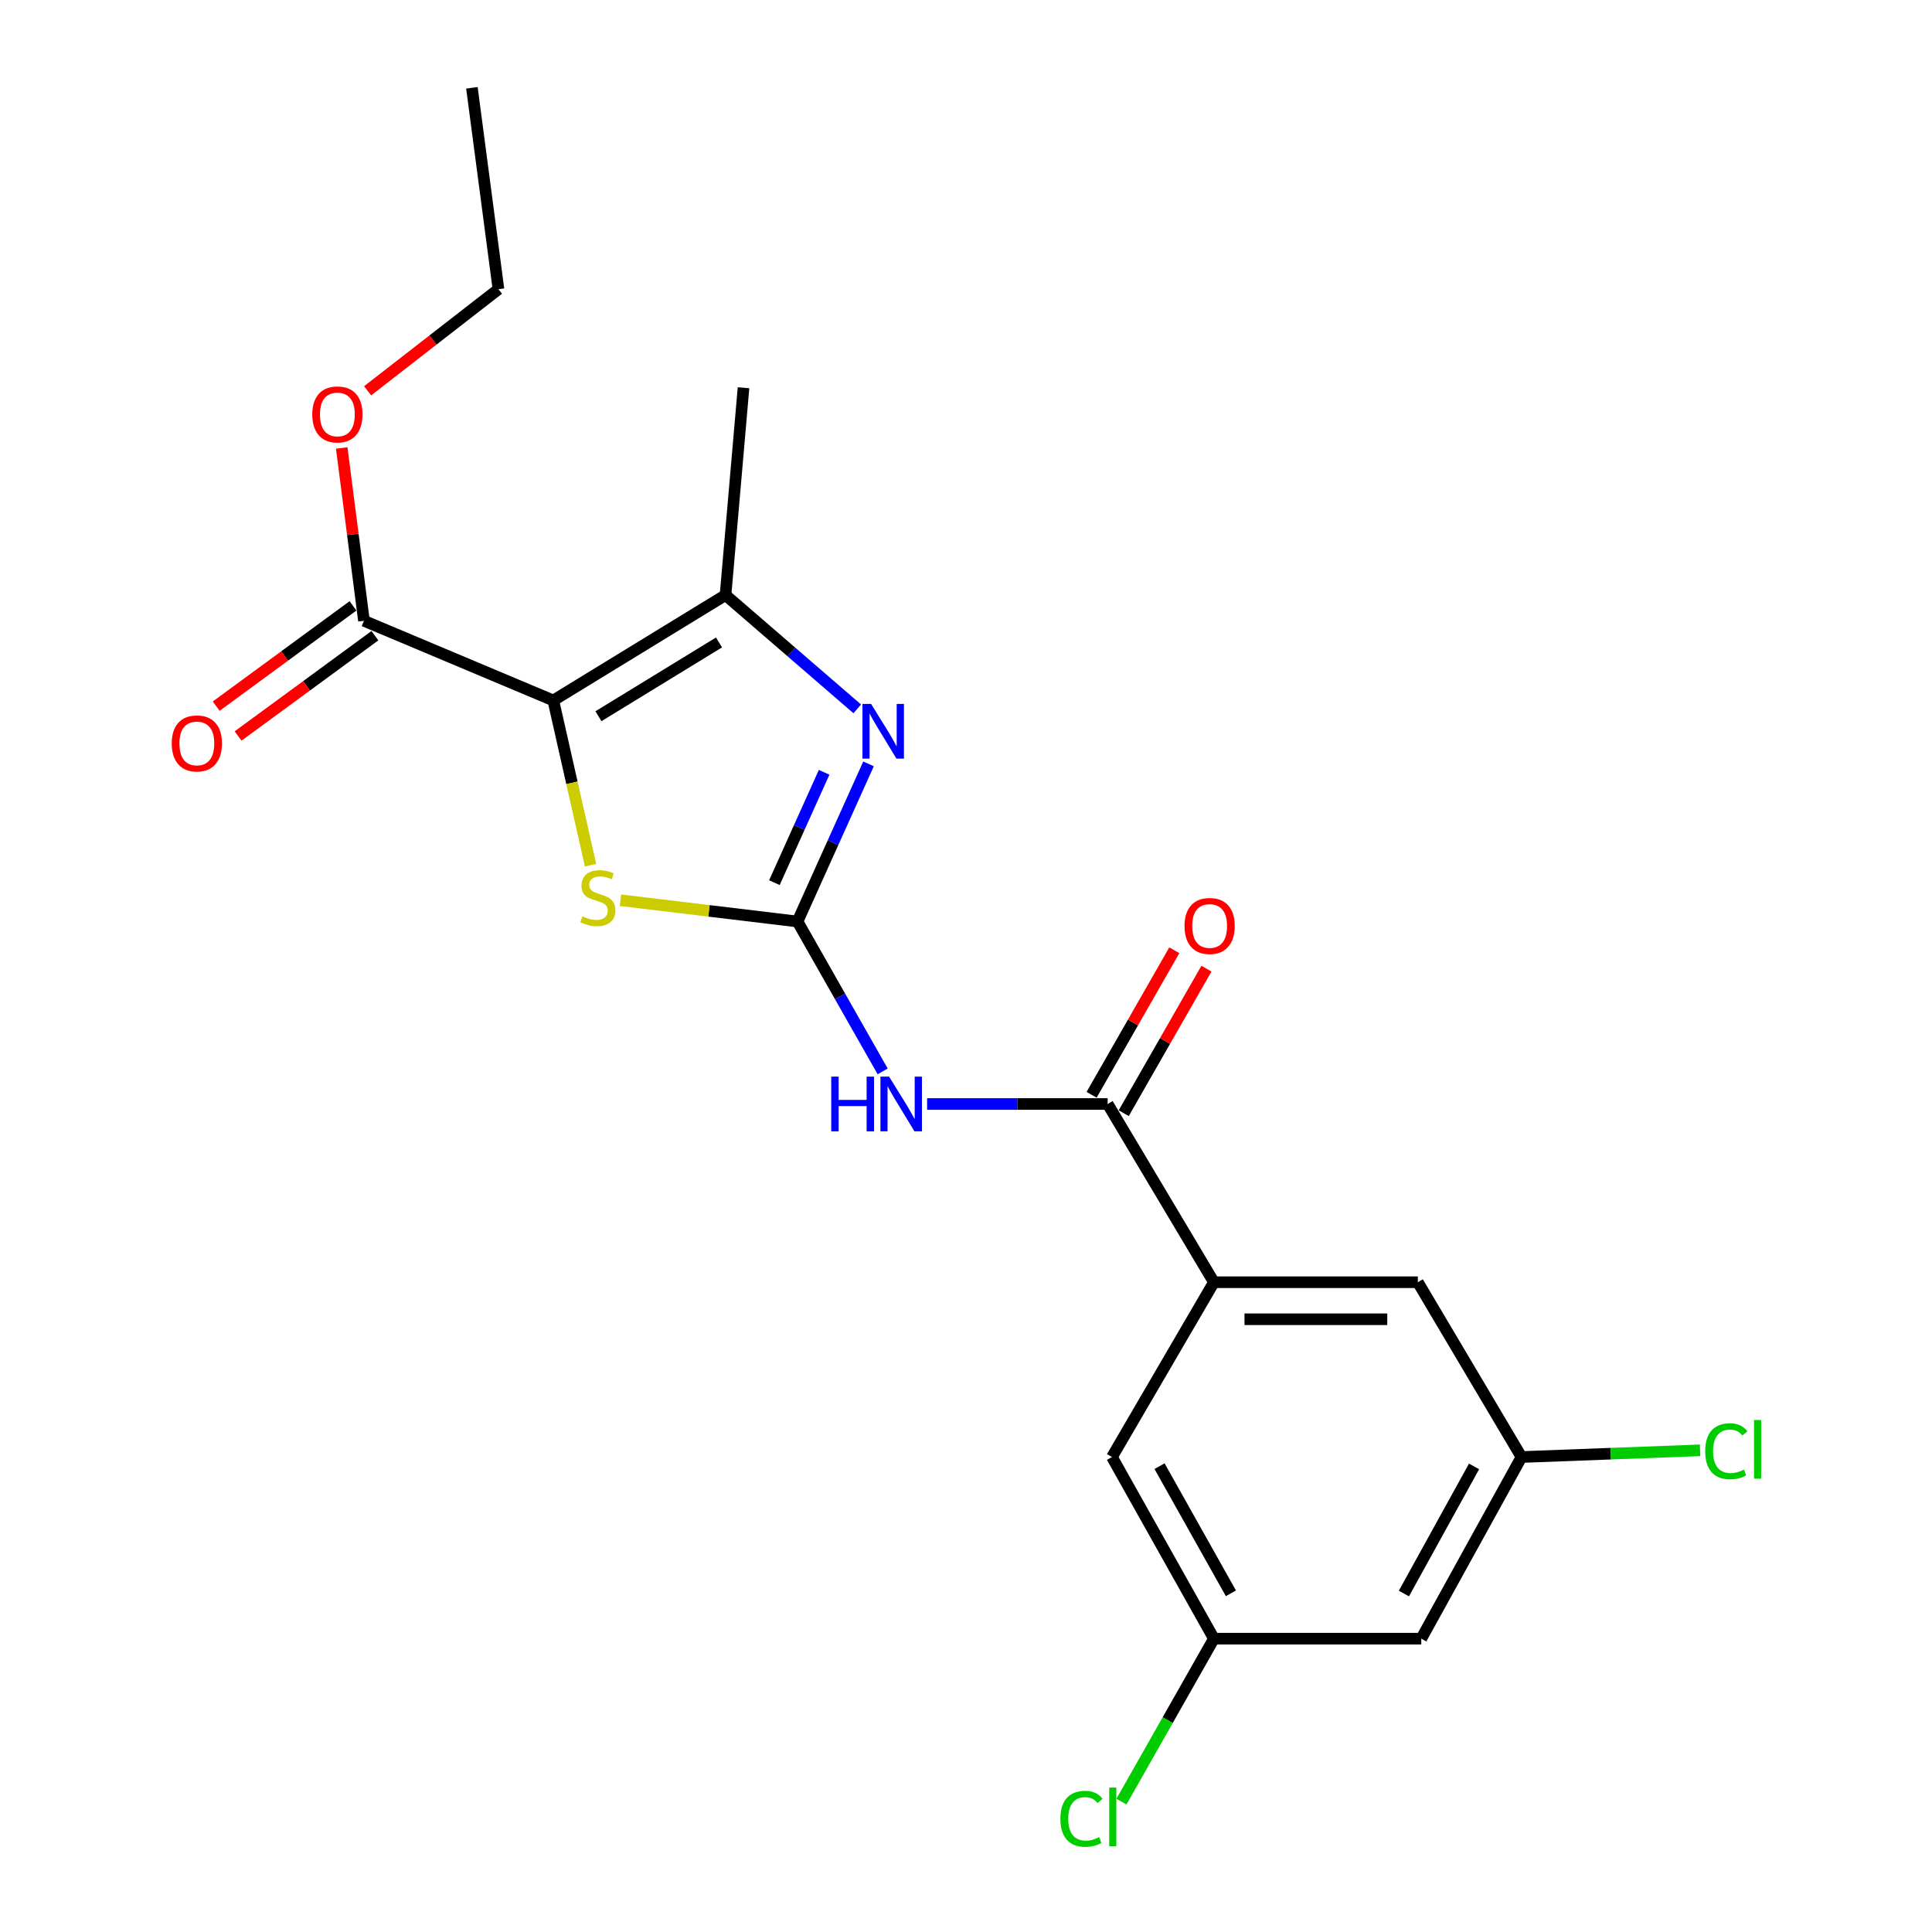 <?xml version='1.0' encoding='iso-8859-1'?>
<svg version='1.1' baseProfile='full'
              xmlns='http://www.w3.org/2000/svg'
                      xmlns:rdkit='http://www.rdkit.org/xml'
                      xmlns:xlink='http://www.w3.org/1999/xlink'
                  xml:space='preserve'
width='1000px' height='1000px' viewBox='0 0 1000 1000'>
<!-- END OF HEADER -->
<rect style='opacity:1.0;fill:#FFFFFF;stroke:none' width='1000' height='1000' x='0' y='0'> </rect>
<path class='bond-2' d='M 286.389,362.552 L 296.03,405.185' style='fill:none;fill-rule:evenodd;stroke:#000000;stroke-width:6px;stroke-linecap:butt;stroke-linejoin:miter;stroke-opacity:1' />
<path class='bond-2' d='M 296.03,405.185 L 305.67,447.817' style='fill:none;fill-rule:evenodd;stroke:#CCCC00;stroke-width:6px;stroke-linecap:butt;stroke-linejoin:miter;stroke-opacity:1' />
<path class='bond-3' d='M 286.389,362.552 L 375.53,308.003' style='fill:none;fill-rule:evenodd;stroke:#000000;stroke-width:6px;stroke-linecap:butt;stroke-linejoin:miter;stroke-opacity:1' />
<path class='bond-3' d='M 309.76,370.712 L 372.159,332.527' style='fill:none;fill-rule:evenodd;stroke:#000000;stroke-width:6px;stroke-linecap:butt;stroke-linejoin:miter;stroke-opacity:1' />
<path class='bond-6' d='M 286.389,362.552 L 188.382,321.319' style='fill:none;fill-rule:evenodd;stroke:#000000;stroke-width:6px;stroke-linecap:butt;stroke-linejoin:miter;stroke-opacity:1' />
<path class='bond-0' d='M 412.783,476.972 L 366.96,471.464' style='fill:none;fill-rule:evenodd;stroke:#000000;stroke-width:6px;stroke-linecap:butt;stroke-linejoin:miter;stroke-opacity:1' />
<path class='bond-0' d='M 366.96,471.464 L 321.136,465.956' style='fill:none;fill-rule:evenodd;stroke:#CCCC00;stroke-width:6px;stroke-linecap:butt;stroke-linejoin:miter;stroke-opacity:1' />
<path class='bond-4' d='M 412.783,476.972 L 434.826,515.761' style='fill:none;fill-rule:evenodd;stroke:#000000;stroke-width:6px;stroke-linecap:butt;stroke-linejoin:miter;stroke-opacity:1' />
<path class='bond-4' d='M 434.826,515.761 L 456.869,554.549' style='fill:none;fill-rule:evenodd;stroke:#0000FF;stroke-width:6px;stroke-linecap:butt;stroke-linejoin:miter;stroke-opacity:1' />
<path class='bond-21' d='M 412.783,476.972 L 431.166,436.175' style='fill:none;fill-rule:evenodd;stroke:#000000;stroke-width:6px;stroke-linecap:butt;stroke-linejoin:miter;stroke-opacity:1' />
<path class='bond-21' d='M 431.166,436.175 L 449.55,395.378' style='fill:none;fill-rule:evenodd;stroke:#0000FF;stroke-width:6px;stroke-linecap:butt;stroke-linejoin:miter;stroke-opacity:1' />
<path class='bond-21' d='M 400.831,456.863 L 413.699,428.304' style='fill:none;fill-rule:evenodd;stroke:#000000;stroke-width:6px;stroke-linecap:butt;stroke-linejoin:miter;stroke-opacity:1' />
<path class='bond-21' d='M 413.699,428.304 L 426.567,399.746' style='fill:none;fill-rule:evenodd;stroke:#0000FF;stroke-width:6px;stroke-linecap:butt;stroke-linejoin:miter;stroke-opacity:1' />
<path class='bond-1' d='M 443.71,366.909 L 409.62,337.456' style='fill:none;fill-rule:evenodd;stroke:#0000FF;stroke-width:6px;stroke-linecap:butt;stroke-linejoin:miter;stroke-opacity:1' />
<path class='bond-1' d='M 409.62,337.456 L 375.53,308.003' style='fill:none;fill-rule:evenodd;stroke:#000000;stroke-width:6px;stroke-linecap:butt;stroke-linejoin:miter;stroke-opacity:1' />
<path class='bond-18' d='M 375.53,308.003 L 384.844,200.693' style='fill:none;fill-rule:evenodd;stroke:#000000;stroke-width:6px;stroke-linecap:butt;stroke-linejoin:miter;stroke-opacity:1' />
<path class='bond-5' d='M 479.871,571.425 L 526.597,571.425' style='fill:none;fill-rule:evenodd;stroke:#0000FF;stroke-width:6px;stroke-linecap:butt;stroke-linejoin:miter;stroke-opacity:1' />
<path class='bond-5' d='M 526.597,571.425 L 573.323,571.425' style='fill:none;fill-rule:evenodd;stroke:#000000;stroke-width:6px;stroke-linecap:butt;stroke-linejoin:miter;stroke-opacity:1' />
<path class='bond-7' d='M 573.323,571.425 L 628.319,663.685' style='fill:none;fill-rule:evenodd;stroke:#000000;stroke-width:6px;stroke-linecap:butt;stroke-linejoin:miter;stroke-opacity:1' />
<path class='bond-10' d='M 581.637,576.183 L 603.044,538.777' style='fill:none;fill-rule:evenodd;stroke:#000000;stroke-width:6px;stroke-linecap:butt;stroke-linejoin:miter;stroke-opacity:1' />
<path class='bond-10' d='M 603.044,538.777 L 624.451,501.372' style='fill:none;fill-rule:evenodd;stroke:#FF0000;stroke-width:6px;stroke-linecap:butt;stroke-linejoin:miter;stroke-opacity:1' />
<path class='bond-10' d='M 565.009,566.667 L 586.416,529.261' style='fill:none;fill-rule:evenodd;stroke:#000000;stroke-width:6px;stroke-linecap:butt;stroke-linejoin:miter;stroke-opacity:1' />
<path class='bond-10' d='M 586.416,529.261 L 607.823,491.855' style='fill:none;fill-rule:evenodd;stroke:#FF0000;stroke-width:6px;stroke-linecap:butt;stroke-linejoin:miter;stroke-opacity:1' />
<path class='bond-14' d='M 182.719,313.592 L 147.314,339.543' style='fill:none;fill-rule:evenodd;stroke:#000000;stroke-width:6px;stroke-linecap:butt;stroke-linejoin:miter;stroke-opacity:1' />
<path class='bond-14' d='M 147.314,339.543 L 111.909,365.493' style='fill:none;fill-rule:evenodd;stroke:#FF0000;stroke-width:6px;stroke-linecap:butt;stroke-linejoin:miter;stroke-opacity:1' />
<path class='bond-14' d='M 194.045,329.045 L 158.64,354.995' style='fill:none;fill-rule:evenodd;stroke:#000000;stroke-width:6px;stroke-linecap:butt;stroke-linejoin:miter;stroke-opacity:1' />
<path class='bond-14' d='M 158.64,354.995 L 123.235,380.945' style='fill:none;fill-rule:evenodd;stroke:#FF0000;stroke-width:6px;stroke-linecap:butt;stroke-linejoin:miter;stroke-opacity:1' />
<path class='bond-15' d='M 188.382,321.319 L 182.629,276.598' style='fill:none;fill-rule:evenodd;stroke:#000000;stroke-width:6px;stroke-linecap:butt;stroke-linejoin:miter;stroke-opacity:1' />
<path class='bond-15' d='M 182.629,276.598 L 176.875,231.878' style='fill:none;fill-rule:evenodd;stroke:#FF0000;stroke-width:6px;stroke-linecap:butt;stroke-linejoin:miter;stroke-opacity:1' />
<path class='bond-8' d='M 628.319,663.685 L 733.873,663.685' style='fill:none;fill-rule:evenodd;stroke:#000000;stroke-width:6px;stroke-linecap:butt;stroke-linejoin:miter;stroke-opacity:1' />
<path class='bond-8' d='M 644.152,682.843 L 718.04,682.843' style='fill:none;fill-rule:evenodd;stroke:#000000;stroke-width:6px;stroke-linecap:butt;stroke-linejoin:miter;stroke-opacity:1' />
<path class='bond-9' d='M 628.319,663.685 L 575.547,754.156' style='fill:none;fill-rule:evenodd;stroke:#000000;stroke-width:6px;stroke-linecap:butt;stroke-linejoin:miter;stroke-opacity:1' />
<path class='bond-12' d='M 733.873,663.685 L 787.528,754.156' style='fill:none;fill-rule:evenodd;stroke:#000000;stroke-width:6px;stroke-linecap:butt;stroke-linejoin:miter;stroke-opacity:1' />
<path class='bond-11' d='M 575.547,754.156 L 628.319,848.172' style='fill:none;fill-rule:evenodd;stroke:#000000;stroke-width:6px;stroke-linecap:butt;stroke-linejoin:miter;stroke-opacity:1' />
<path class='bond-11' d='M 600.17,758.881 L 637.11,824.692' style='fill:none;fill-rule:evenodd;stroke:#000000;stroke-width:6px;stroke-linecap:butt;stroke-linejoin:miter;stroke-opacity:1' />
<path class='bond-13' d='M 628.319,848.172 L 735.65,848.172' style='fill:none;fill-rule:evenodd;stroke:#000000;stroke-width:6px;stroke-linecap:butt;stroke-linejoin:miter;stroke-opacity:1' />
<path class='bond-17' d='M 628.319,848.172 L 604.392,890.339' style='fill:none;fill-rule:evenodd;stroke:#000000;stroke-width:6px;stroke-linecap:butt;stroke-linejoin:miter;stroke-opacity:1' />
<path class='bond-17' d='M 604.392,890.339 L 580.465,932.506' style='fill:none;fill-rule:evenodd;stroke:#00CC00;stroke-width:6px;stroke-linecap:butt;stroke-linejoin:miter;stroke-opacity:1' />
<path class='bond-16' d='M 787.528,754.156 L 833.742,752.421' style='fill:none;fill-rule:evenodd;stroke:#000000;stroke-width:6px;stroke-linecap:butt;stroke-linejoin:miter;stroke-opacity:1' />
<path class='bond-16' d='M 833.742,752.421 L 879.957,750.685' style='fill:none;fill-rule:evenodd;stroke:#00CC00;stroke-width:6px;stroke-linecap:butt;stroke-linejoin:miter;stroke-opacity:1' />
<path class='bond-22' d='M 787.528,754.156 L 735.65,848.172' style='fill:none;fill-rule:evenodd;stroke:#000000;stroke-width:6px;stroke-linecap:butt;stroke-linejoin:miter;stroke-opacity:1' />
<path class='bond-22' d='M 762.972,759.003 L 726.657,824.814' style='fill:none;fill-rule:evenodd;stroke:#000000;stroke-width:6px;stroke-linecap:butt;stroke-linejoin:miter;stroke-opacity:1' />
<path class='bond-19' d='M 190.269,202.279 L 224.136,175.978' style='fill:none;fill-rule:evenodd;stroke:#FF0000;stroke-width:6px;stroke-linecap:butt;stroke-linejoin:miter;stroke-opacity:1' />
<path class='bond-19' d='M 224.136,175.978 L 258.002,149.678' style='fill:none;fill-rule:evenodd;stroke:#000000;stroke-width:6px;stroke-linecap:butt;stroke-linejoin:miter;stroke-opacity:1' />
<path class='bond-20' d='M 258.002,149.678 L 244.261,45.455' style='fill:none;fill-rule:evenodd;stroke:#000000;stroke-width:6px;stroke-linecap:butt;stroke-linejoin:miter;stroke-opacity:1' />
<path  class='atom-2' d='M 450.886 364.358
L 460.166 379.358
Q 461.086 380.838, 462.566 383.518
Q 464.046 386.198, 464.126 386.358
L 464.126 364.358
L 467.886 364.358
L 467.886 392.678
L 464.006 392.678
L 454.046 376.278
Q 452.886 374.358, 451.646 372.158
Q 450.446 369.958, 450.086 369.278
L 450.086 392.678
L 446.406 392.678
L 446.406 364.358
L 450.886 364.358
' fill='#0000FF'/>
<path  class='atom-3' d='M 301.454 474.271
Q 301.774 474.391, 303.094 474.951
Q 304.414 475.511, 305.854 475.871
Q 307.334 476.191, 308.774 476.191
Q 311.454 476.191, 313.014 474.911
Q 314.574 473.591, 314.574 471.311
Q 314.574 469.751, 313.774 468.791
Q 313.014 467.831, 311.814 467.311
Q 310.614 466.791, 308.614 466.191
Q 306.094 465.431, 304.574 464.711
Q 303.094 463.991, 302.014 462.471
Q 300.974 460.951, 300.974 458.391
Q 300.974 454.831, 303.374 452.631
Q 305.814 450.431, 310.614 450.431
Q 313.894 450.431, 317.614 451.991
L 316.694 455.071
Q 313.294 453.671, 310.734 453.671
Q 307.974 453.671, 306.454 454.831
Q 304.934 455.951, 304.974 457.911
Q 304.974 459.431, 305.734 460.351
Q 306.534 461.271, 307.654 461.791
Q 308.814 462.311, 310.734 462.911
Q 313.294 463.711, 314.814 464.511
Q 316.334 465.311, 317.414 466.951
Q 318.534 468.551, 318.534 471.311
Q 318.534 475.231, 315.894 477.351
Q 313.294 479.431, 308.934 479.431
Q 306.414 479.431, 304.494 478.871
Q 302.614 478.351, 300.374 477.431
L 301.454 474.271
' fill='#CCCC00'/>
<path  class='atom-5' d='M 430.24 557.265
L 434.08 557.265
L 434.08 569.305
L 448.56 569.305
L 448.56 557.265
L 452.4 557.265
L 452.4 585.585
L 448.56 585.585
L 448.56 572.505
L 434.08 572.505
L 434.08 585.585
L 430.24 585.585
L 430.24 557.265
' fill='#0000FF'/>
<path  class='atom-5' d='M 460.2 557.265
L 469.48 572.265
Q 470.4 573.745, 471.88 576.425
Q 473.36 579.105, 473.44 579.265
L 473.44 557.265
L 477.2 557.265
L 477.2 585.585
L 473.32 585.585
L 463.36 569.185
Q 462.2 567.265, 460.96 565.065
Q 459.76 562.865, 459.4 562.185
L 459.4 585.585
L 455.72 585.585
L 455.72 557.265
L 460.2 557.265
' fill='#0000FF'/>
<path  class='atom-11' d='M 613.105 479.277
Q 613.105 472.477, 616.465 468.677
Q 619.825 464.877, 626.105 464.877
Q 632.385 464.877, 635.745 468.677
Q 639.105 472.477, 639.105 479.277
Q 639.105 486.157, 635.705 490.077
Q 632.305 493.957, 626.105 493.957
Q 619.865 493.957, 616.465 490.077
Q 613.105 486.197, 613.105 479.277
M 626.105 490.757
Q 630.425 490.757, 632.745 487.877
Q 635.105 484.957, 635.105 479.277
Q 635.105 473.717, 632.745 470.917
Q 630.425 468.077, 626.105 468.077
Q 621.785 468.077, 619.425 470.877
Q 617.105 473.677, 617.105 479.277
Q 617.105 484.997, 619.425 487.877
Q 621.785 490.757, 626.105 490.757
' fill='#FF0000'/>
<path  class='atom-15' d='M 88.891 384.793
Q 88.891 377.993, 92.251 374.193
Q 95.611 370.393, 101.891 370.393
Q 108.171 370.393, 111.531 374.193
Q 114.891 377.993, 114.891 384.793
Q 114.891 391.673, 111.491 395.593
Q 108.091 399.473, 101.891 399.473
Q 95.651 399.473, 92.251 395.593
Q 88.891 391.713, 88.891 384.793
M 101.891 396.273
Q 106.211 396.273, 108.531 393.393
Q 110.891 390.473, 110.891 384.793
Q 110.891 379.233, 108.531 376.433
Q 106.211 373.593, 101.891 373.593
Q 97.571 373.593, 95.211 376.393
Q 92.891 379.193, 92.891 384.793
Q 92.891 390.513, 95.211 393.393
Q 97.571 396.273, 101.891 396.273
' fill='#FF0000'/>
<path  class='atom-16' d='M 161.63 214.504
Q 161.63 207.704, 164.99 203.904
Q 168.35 200.104, 174.63 200.104
Q 180.91 200.104, 184.27 203.904
Q 187.63 207.704, 187.63 214.504
Q 187.63 221.384, 184.23 225.304
Q 180.83 229.184, 174.63 229.184
Q 168.39 229.184, 164.99 225.304
Q 161.63 221.424, 161.63 214.504
M 174.63 225.984
Q 178.95 225.984, 181.27 223.104
Q 183.63 220.184, 183.63 214.504
Q 183.63 208.944, 181.27 206.144
Q 178.95 203.304, 174.63 203.304
Q 170.31 203.304, 167.95 206.104
Q 165.63 208.904, 165.63 214.504
Q 165.63 220.224, 167.95 223.104
Q 170.31 225.984, 174.63 225.984
' fill='#FF0000'/>
<path  class='atom-17' d='M 882.608 751.156
Q 882.608 744.116, 885.888 740.436
Q 889.208 736.716, 895.488 736.716
Q 901.328 736.716, 904.448 740.836
L 901.808 742.996
Q 899.528 739.996, 895.488 739.996
Q 891.208 739.996, 888.928 742.876
Q 886.688 745.716, 886.688 751.156
Q 886.688 756.756, 889.008 759.636
Q 891.368 762.516, 895.928 762.516
Q 899.048 762.516, 902.688 760.636
L 903.808 763.636
Q 902.328 764.596, 900.088 765.156
Q 897.848 765.716, 895.368 765.716
Q 889.208 765.716, 885.888 761.956
Q 882.608 758.196, 882.608 751.156
' fill='#00CC00'/>
<path  class='atom-17' d='M 907.888 734.996
L 911.568 734.996
L 911.568 765.356
L 907.888 765.356
L 907.888 734.996
' fill='#00CC00'/>
<path  class='atom-18' d='M 548.853 941.402
Q 548.853 934.362, 552.133 930.682
Q 555.453 926.962, 561.733 926.962
Q 567.573 926.962, 570.693 931.082
L 568.053 933.242
Q 565.773 930.242, 561.733 930.242
Q 557.453 930.242, 555.173 933.122
Q 552.933 935.962, 552.933 941.402
Q 552.933 947.002, 555.253 949.882
Q 557.613 952.762, 562.173 952.762
Q 565.293 952.762, 568.933 950.882
L 570.053 953.882
Q 568.573 954.842, 566.333 955.402
Q 564.093 955.962, 561.613 955.962
Q 555.453 955.962, 552.133 952.202
Q 548.853 948.442, 548.853 941.402
' fill='#00CC00'/>
<path  class='atom-18' d='M 574.133 925.242
L 577.813 925.242
L 577.813 955.602
L 574.133 955.602
L 574.133 925.242
' fill='#00CC00'/>
</svg>
